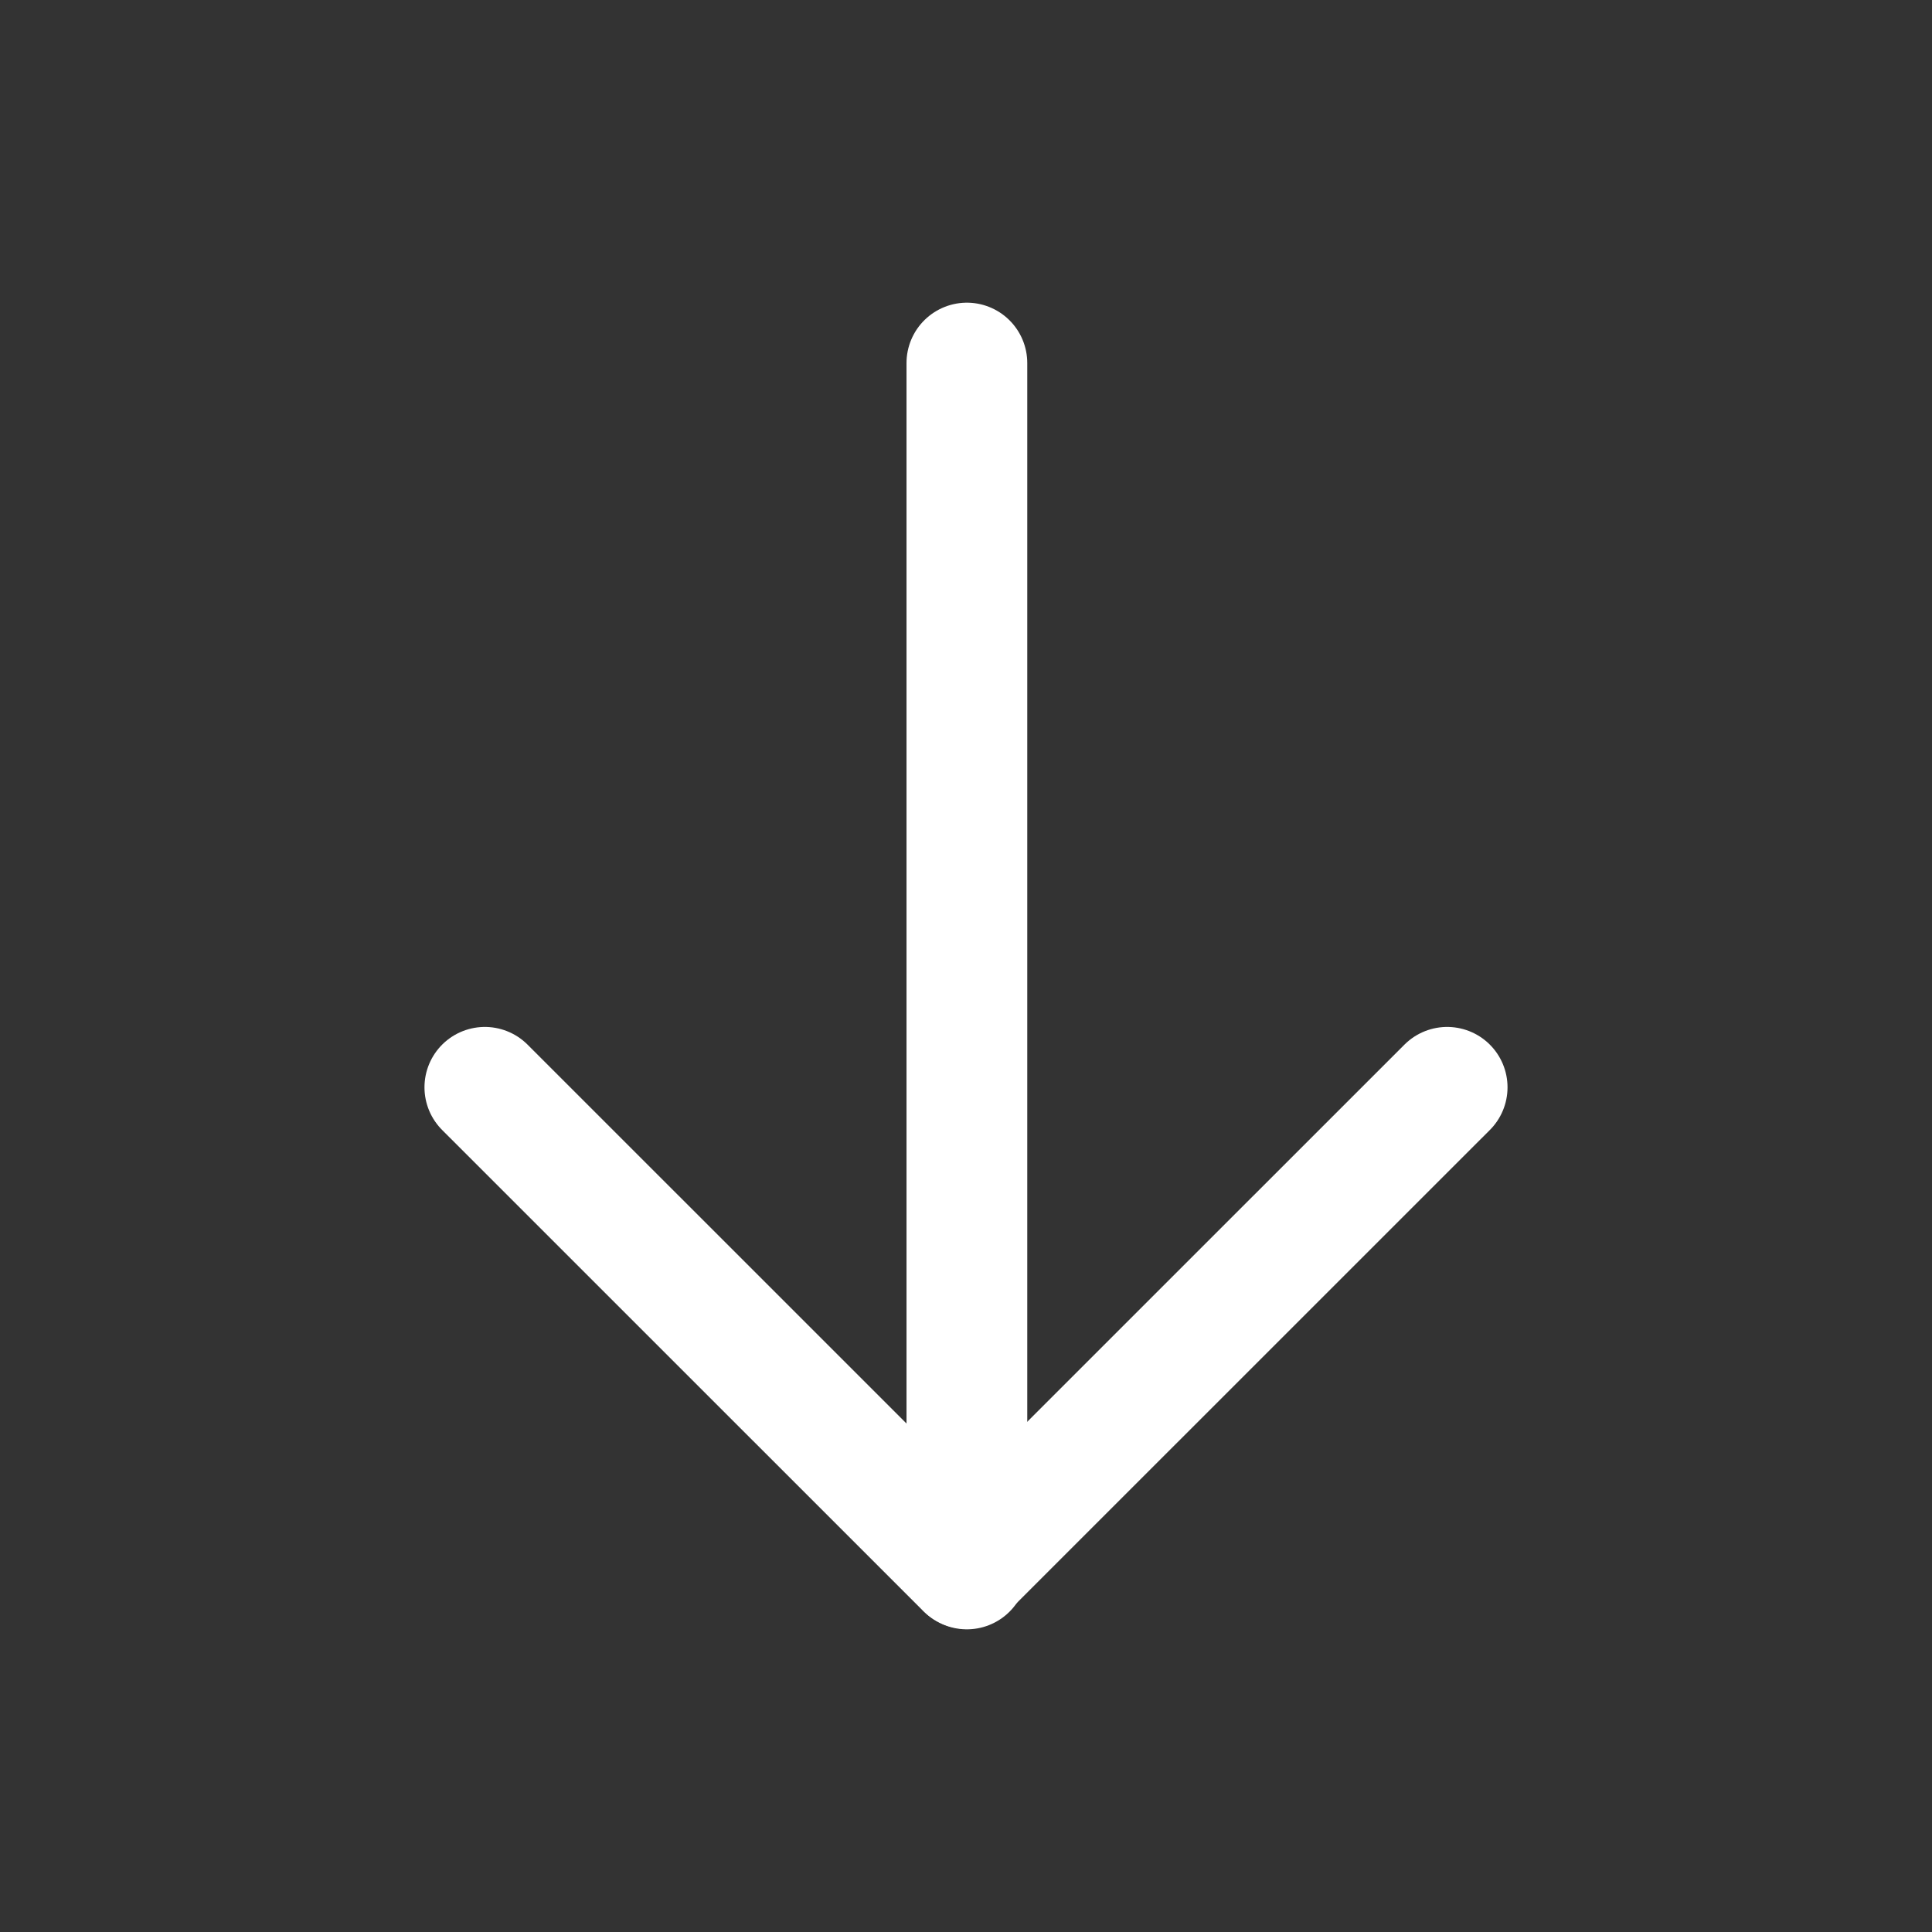 <?xml version="1.0" encoding="UTF-8"?> <svg xmlns="http://www.w3.org/2000/svg" width="24" height="24" viewBox="0 0 24 24" fill="none"><rect x="0" y="0" width="24" height="24" fill="#333333" stroke="none"/> <path d="M12.011 4.51V19.49" stroke="white" stroke-width="1.5" stroke-linecap="round" stroke-linejoin="round"></path> <path d="M6.023 13.507L12 19.483L17.977 13.507" stroke="white" stroke-width="1.5" stroke-linecap="round" stroke-linejoin="round"></path> </svg> 